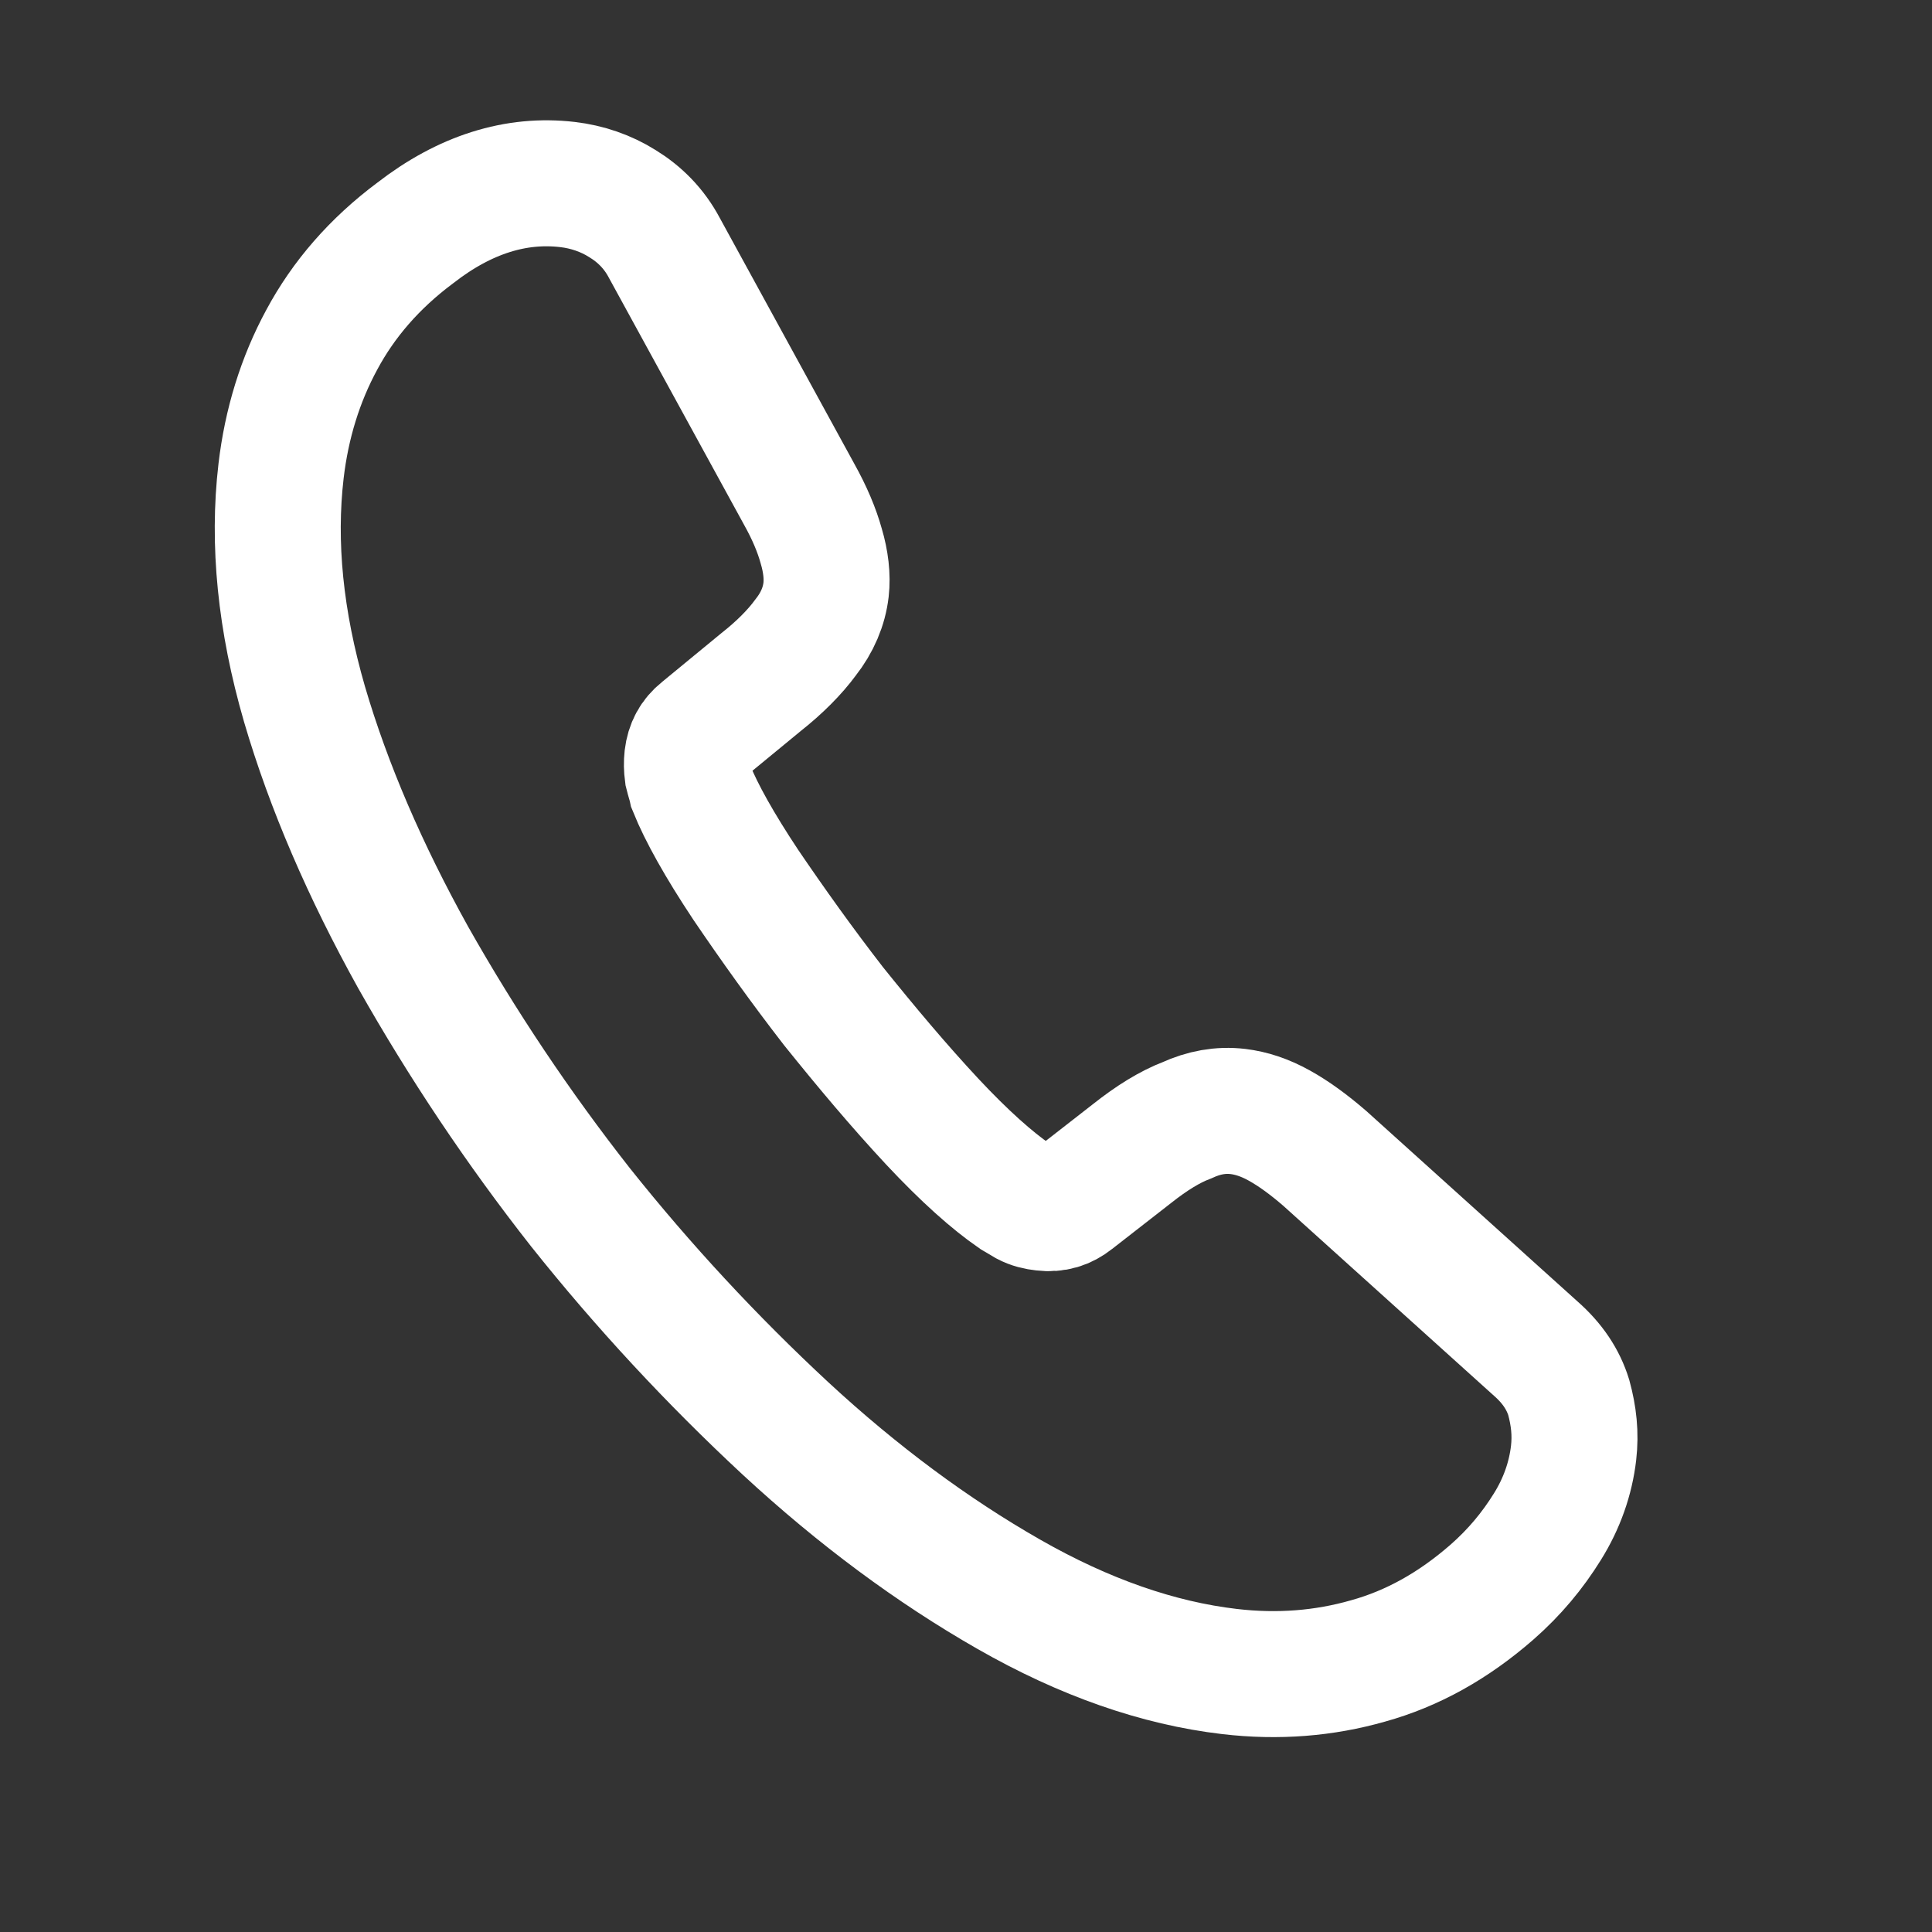 <svg width="23" height="23" viewBox="0 0 23 23" fill="none" xmlns="http://www.w3.org/2000/svg">
<rect x="0" y="0" width="23" height="23" fill="#333333" stroke="none"/>
<g clip-path="url(#clip0_64_372)">
<path d="M18.733 17.299C18.698 17.597 18.596 17.896 18.42 18.177C18.245 18.459 18.03 18.719 17.759 18.956C17.301 19.355 16.816 19.626 16.287 19.773C15.766 19.922 15.216 19.967 14.636 19.899C13.792 19.8 12.913 19.496 12.009 18.979C11.104 18.462 10.216 17.805 9.353 17.007C8.474 16.191 7.657 15.31 6.91 14.372C6.171 13.431 5.505 12.436 4.917 11.395C4.349 10.372 3.913 9.365 3.625 8.383C3.338 7.393 3.245 6.468 3.346 5.607C3.412 5.044 3.574 4.518 3.831 4.044C4.089 3.563 4.457 3.136 4.944 2.773C5.535 2.314 6.145 2.125 6.757 2.197C6.989 2.224 7.215 2.301 7.41 2.424C7.614 2.549 7.787 2.72 7.91 2.953L9.514 5.884C9.639 6.108 9.724 6.311 9.777 6.502C9.831 6.684 9.852 6.863 9.834 7.02C9.811 7.219 9.73 7.411 9.591 7.588C9.461 7.765 9.281 7.946 9.059 8.121L8.354 8.701C8.252 8.782 8.198 8.885 8.182 9.017C8.175 9.083 8.176 9.142 8.185 9.21C8.202 9.279 8.221 9.332 8.232 9.384C8.349 9.674 8.564 10.06 8.878 10.533C9.2 11.007 9.546 11.492 9.925 11.981C10.32 12.472 10.703 12.928 11.098 13.352C11.486 13.767 11.813 14.056 12.077 14.238C12.116 14.26 12.163 14.29 12.218 14.322C12.281 14.355 12.347 14.371 12.421 14.379C12.562 14.396 12.675 14.359 12.777 14.278L13.479 13.731C13.71 13.548 13.927 13.414 14.129 13.337C14.333 13.244 14.53 13.208 14.737 13.232C14.894 13.251 15.056 13.303 15.229 13.399C15.402 13.495 15.58 13.625 15.771 13.79L18.283 16.055C18.481 16.229 18.609 16.421 18.676 16.638C18.735 16.855 18.76 17.068 18.733 17.299Z" stroke="white" stroke-width="1.5" stroke-miterlimit="10"/>
</g>
<defs>
<clipPath id="clip0_64_372">
<rect width="20" height="20" fill="white" transform="translate(2.324) rotate(6.674)"/>
</clipPath>
</defs>
</svg>

